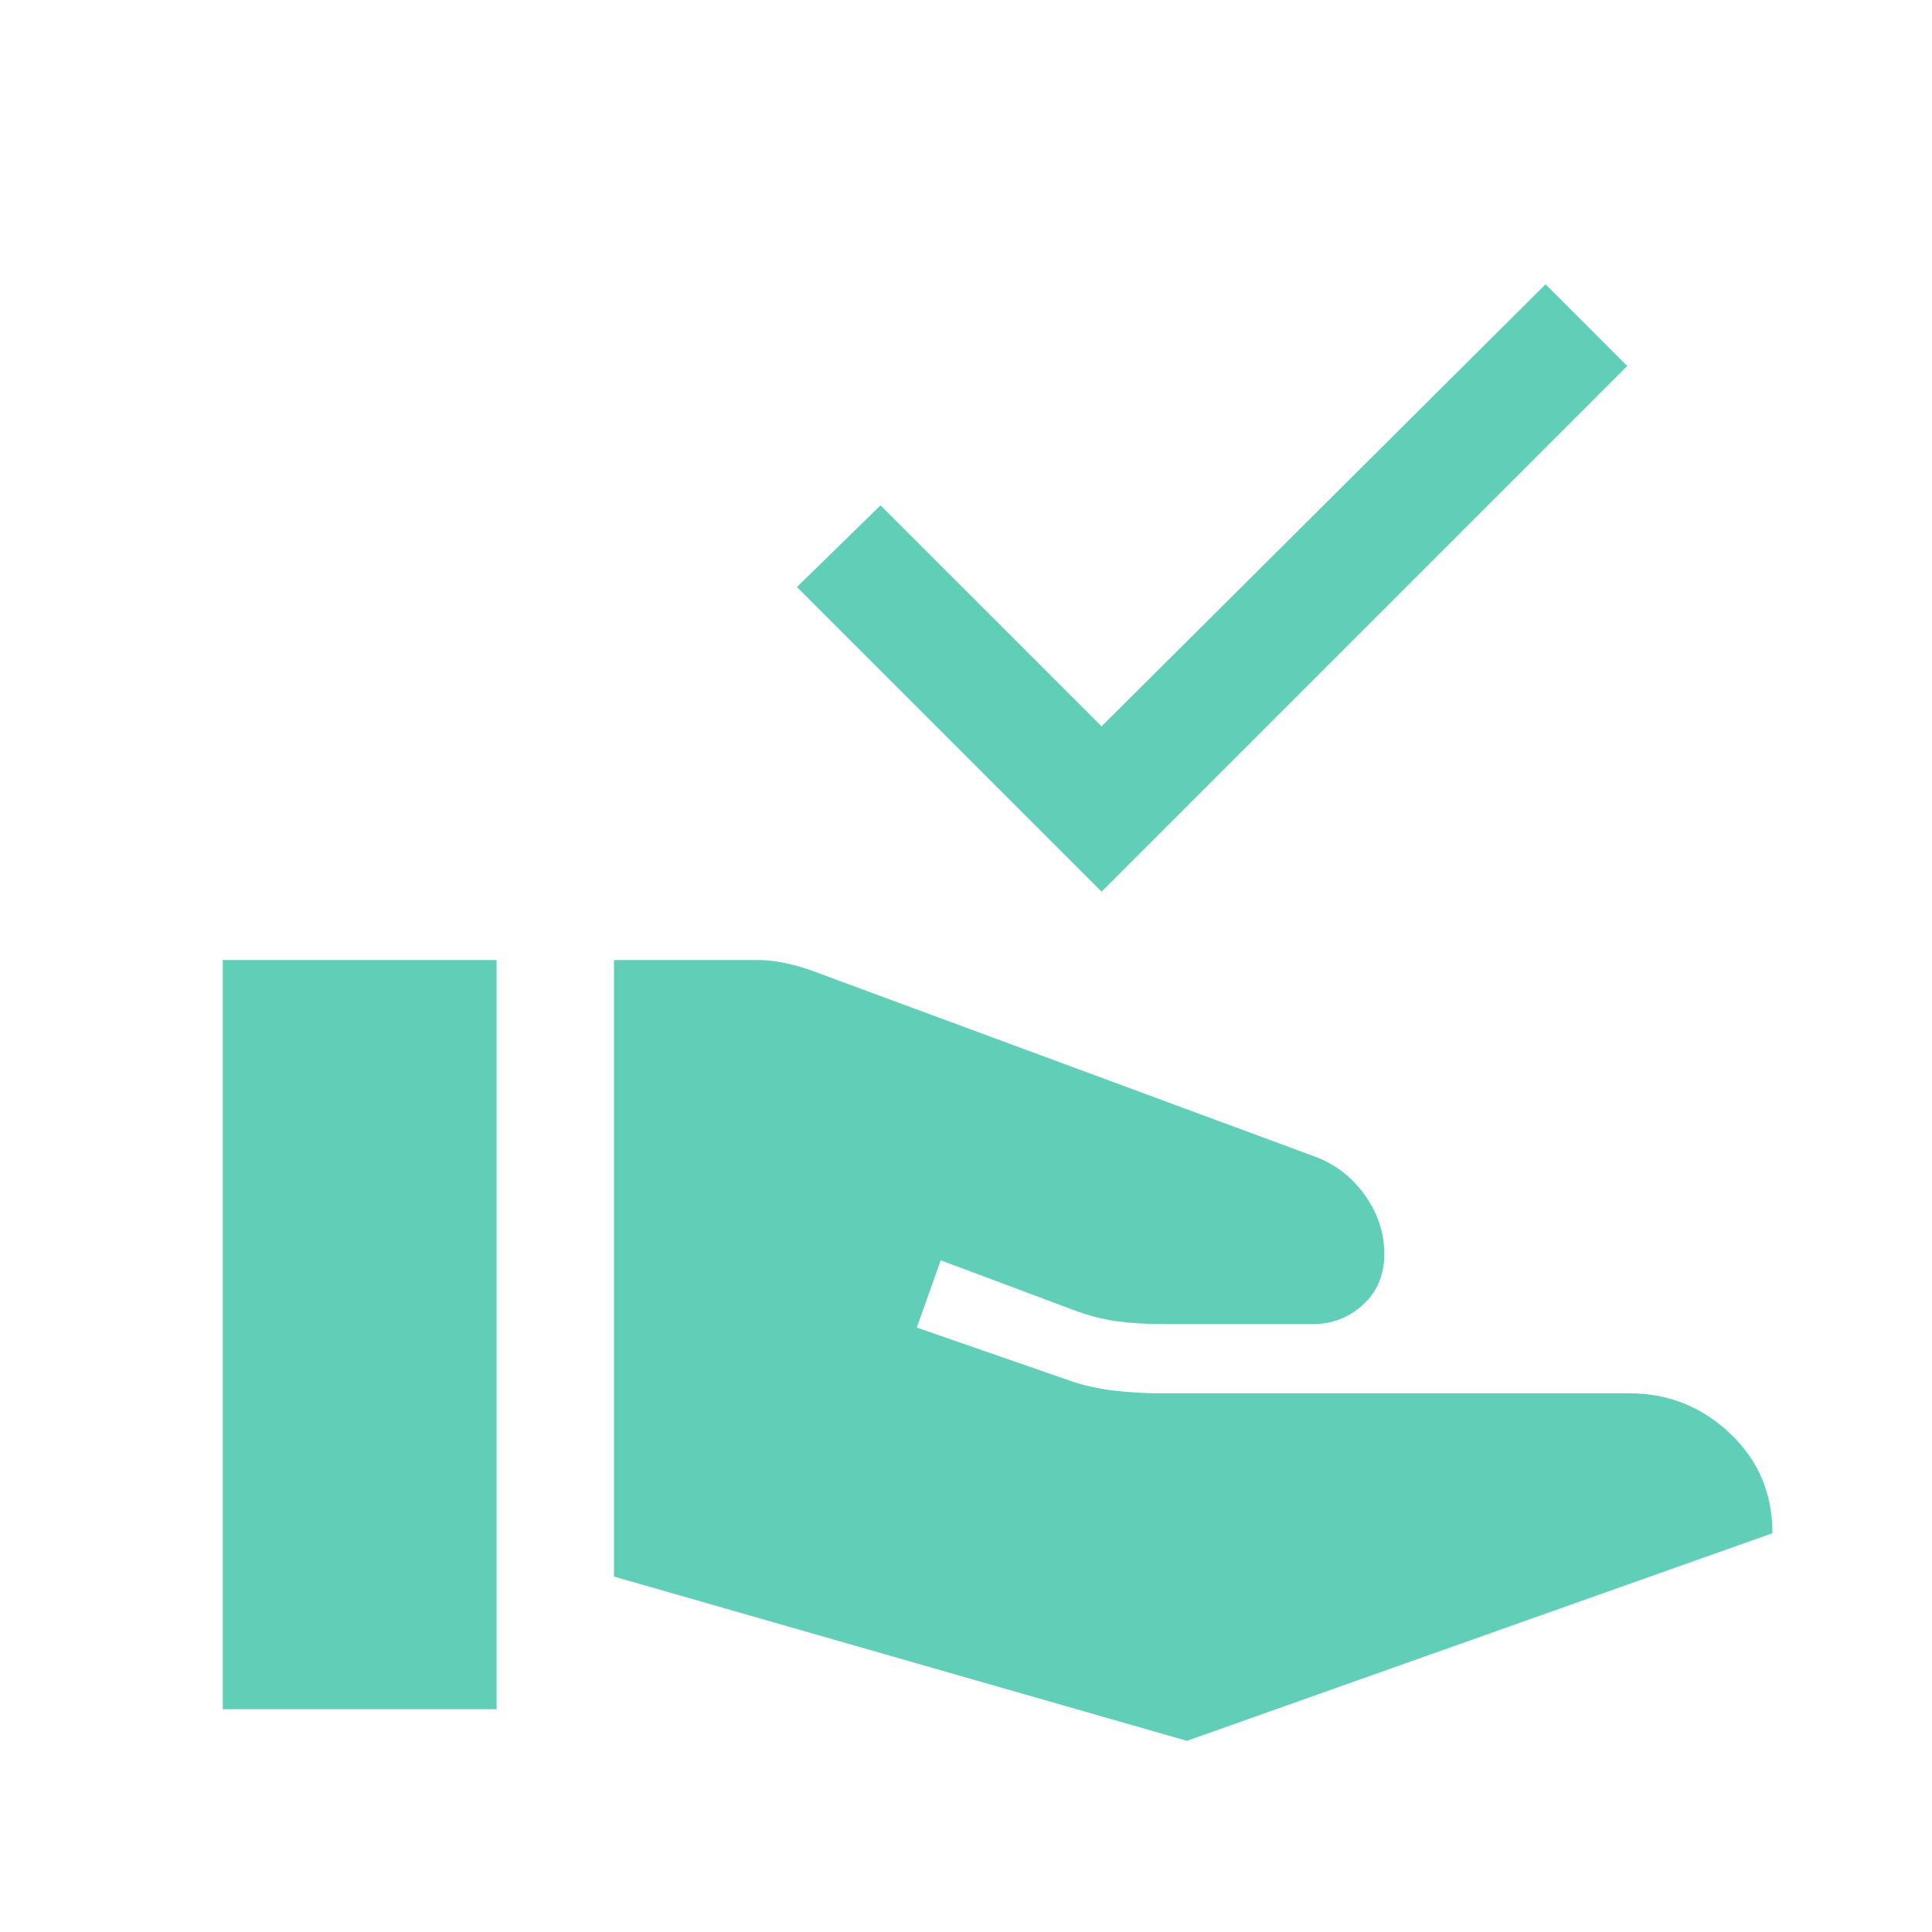 <svg width="34" height="34" viewBox="0 0 34 34" fill="none" xmlns="http://www.w3.org/2000/svg">
<mask id="mask0_14284_47898" style="mask-type:alpha" maskUnits="userSpaceOnUse" x="0" y="0" width="34" height="34">
<rect x="0.479" y="0.479" width="33.044" height="33.044" fill="#D9D9D9"/>
</mask>
<g mask="url(#mask0_14284_47898)">
<path d="M10.805 27.745V16.895H13.338C13.481 16.895 13.627 16.91 13.774 16.939C13.921 16.969 14.066 17.007 14.209 17.053L23.121 20.347C23.487 20.479 23.785 20.706 24.015 21.026C24.245 21.347 24.361 21.694 24.361 22.068C24.361 22.435 24.236 22.733 23.987 22.96C23.738 23.188 23.445 23.302 23.106 23.302H20.471C20.18 23.302 19.909 23.285 19.657 23.252C19.405 23.218 19.15 23.152 18.89 23.053L16.555 22.179L16.134 23.363L18.811 24.292C19.051 24.377 19.31 24.436 19.587 24.47C19.864 24.503 20.139 24.52 20.41 24.52L28.677 24.52C29.358 24.52 29.947 24.755 30.445 25.225C30.943 25.696 31.192 26.281 31.192 26.982L20.887 30.636L10.805 27.745ZM3.92 30.08V16.895H8.739V30.08H3.92ZM19.386 15.692L14.024 10.331L15.496 8.893L19.386 12.782L27.199 5.003L28.637 6.441L19.386 15.692Z" fill="#61CFB8"/>
</g>
</svg>

